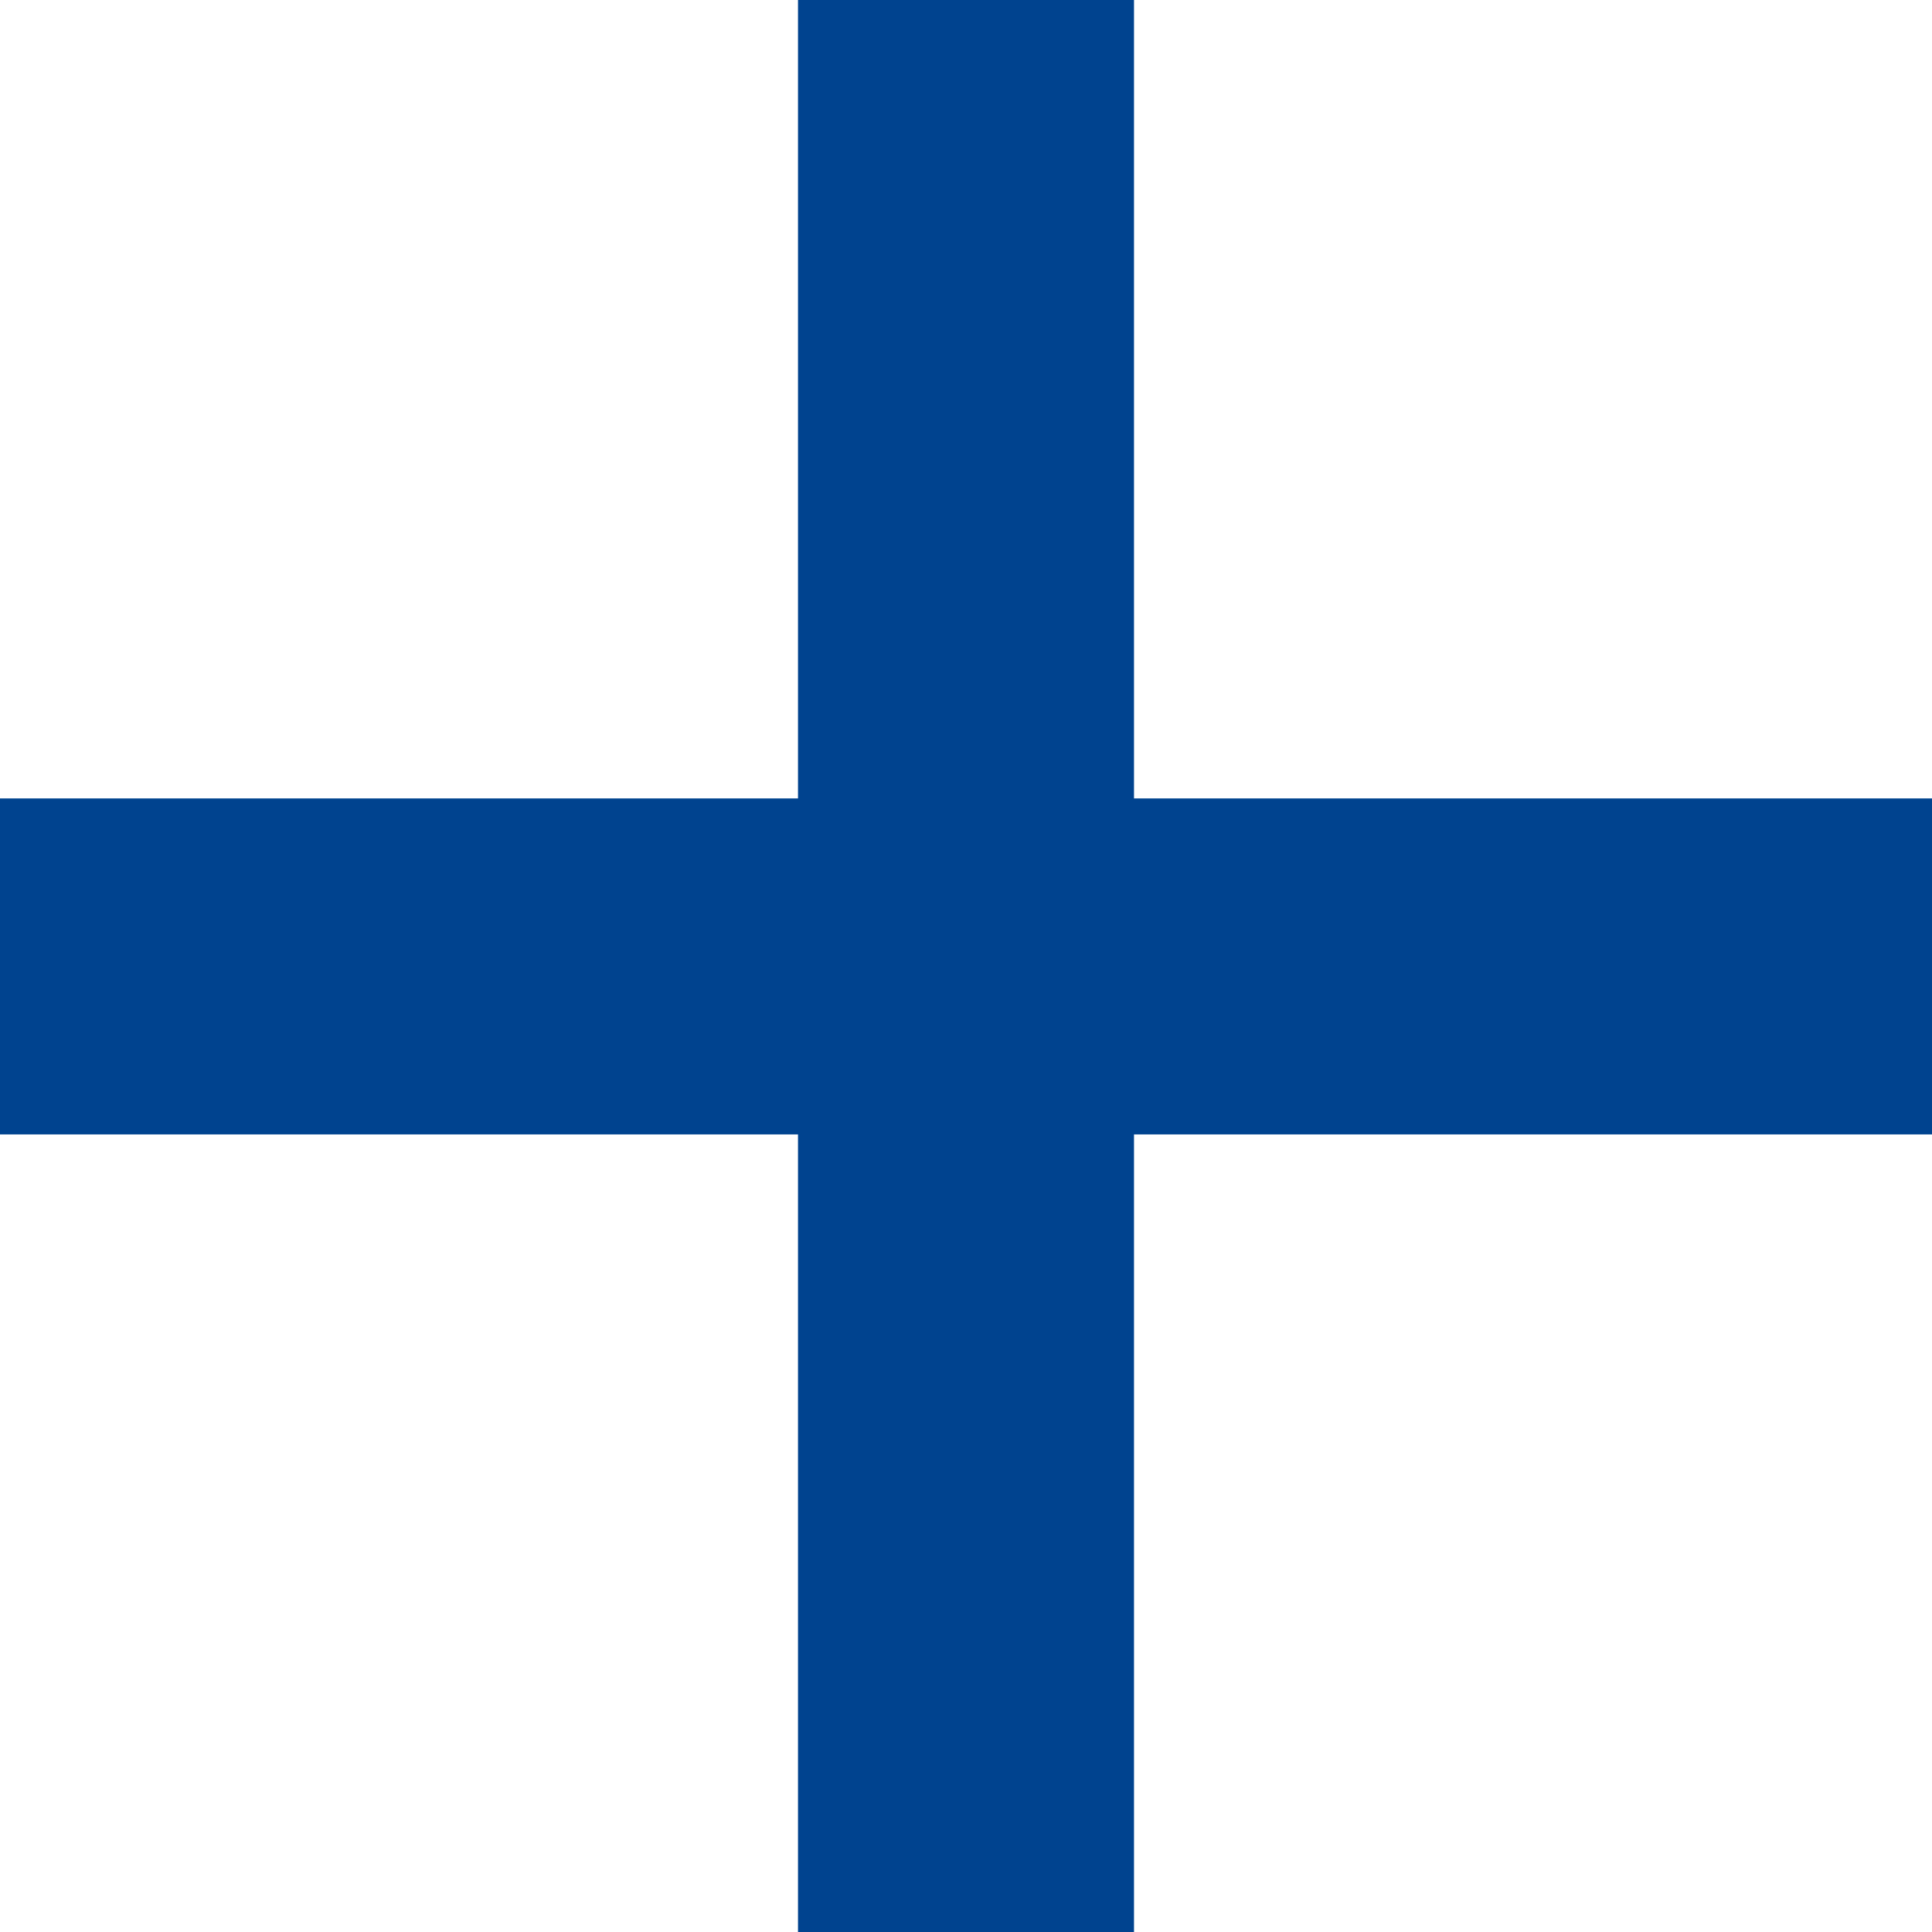 <?xml version="1.0" encoding="UTF-8"?><svg id="_レイヤー_2" xmlns="http://www.w3.org/2000/svg" viewBox="0 0 46 46"><defs><style>.cls-1{fill:#00438f;stroke-width:0px;}</style></defs><g id="_データ"><rect class="cls-1" x="0" y="19" width="46" height="8" transform="translate(46 0) rotate(90)"/><rect class="cls-1" x="0" y="19" width="46" height="8" transform="translate(46 46.01) rotate(180)"/></g></svg>